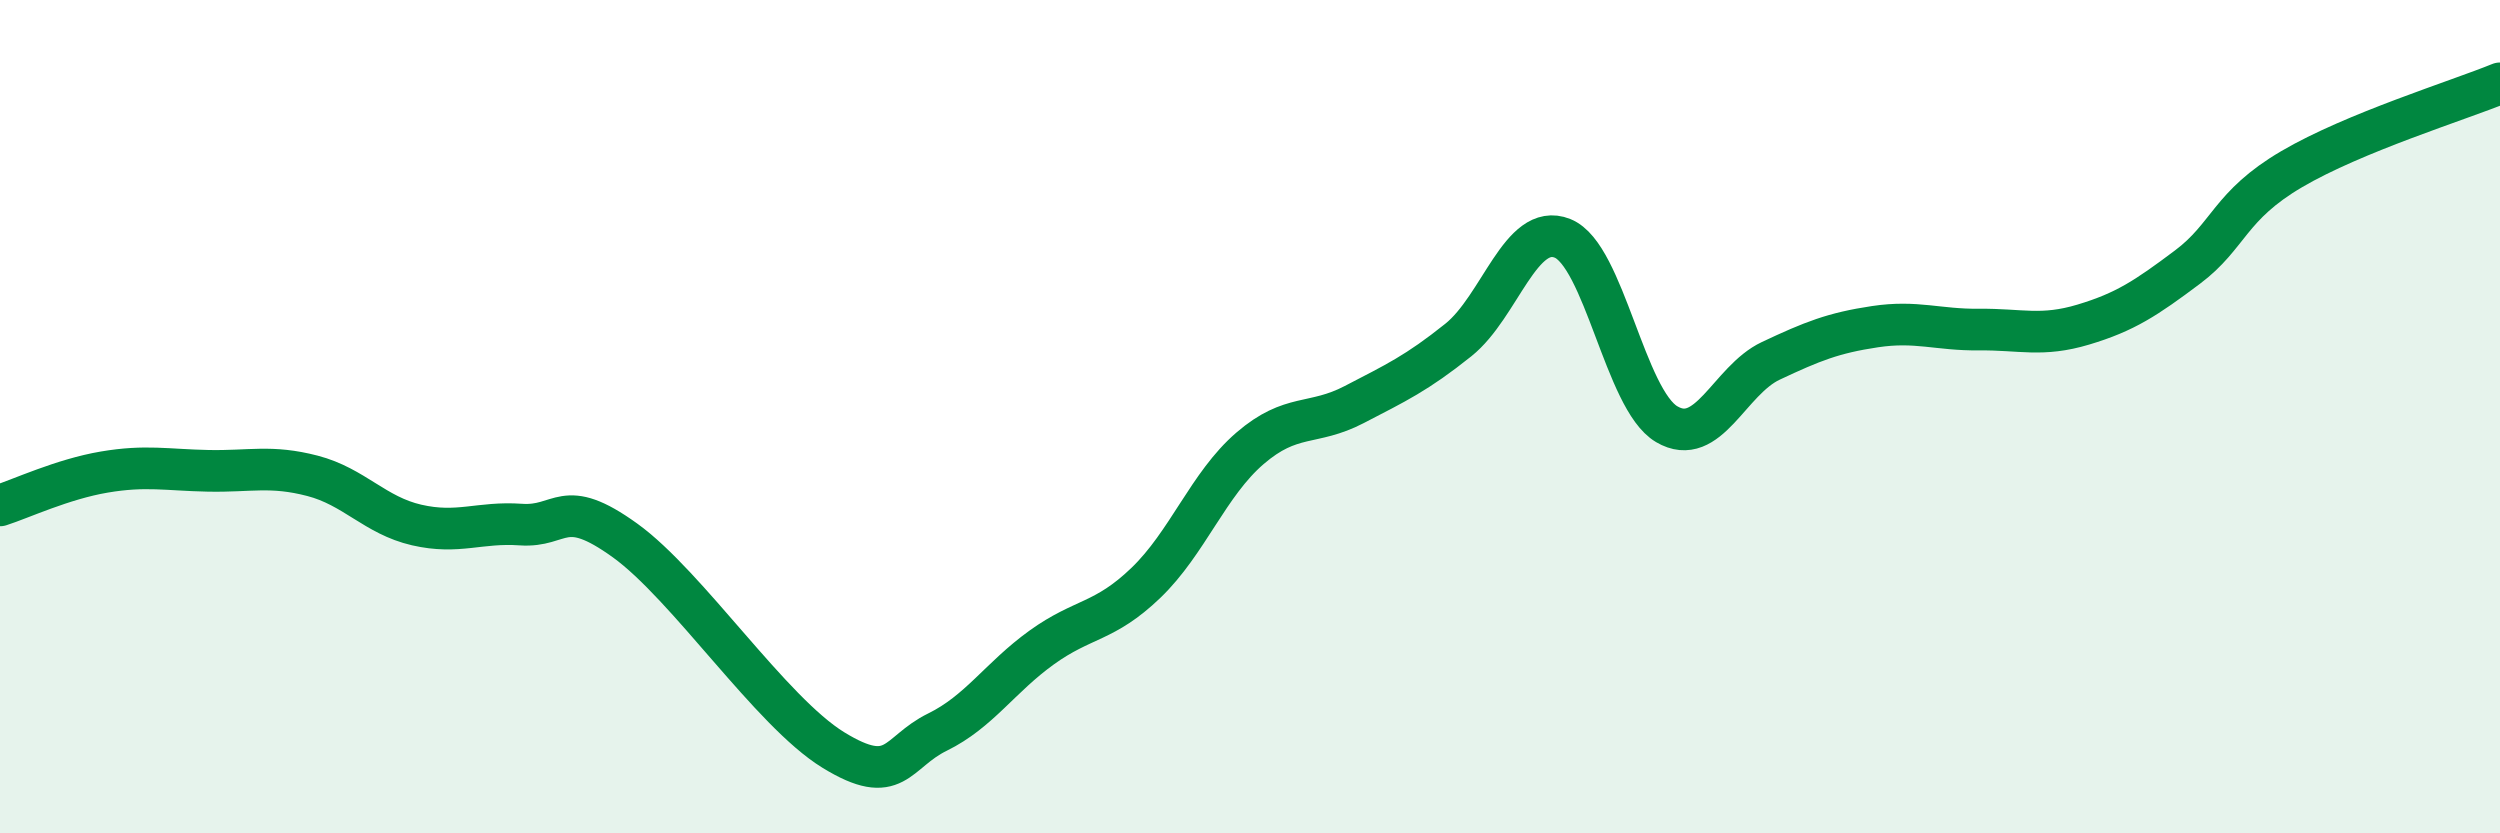 
    <svg width="60" height="20" viewBox="0 0 60 20" xmlns="http://www.w3.org/2000/svg">
      <path
        d="M 0,12.13 C 0.5,11.97 1.5,11.5 2.5,11.33 C 3.5,11.16 4,11.28 5,11.3 C 6,11.32 6.5,11.16 7.5,11.42 C 8.5,11.68 9,12.37 10,12.6 C 11,12.83 11.5,12.52 12.5,12.59 C 13.5,12.66 13.5,11.89 15,12.97 C 16.5,14.05 18.5,17.08 20,18 C 21.5,18.92 21.5,18.06 22.5,17.57 C 23.5,17.08 24,16.26 25,15.54 C 26,14.82 26.5,14.95 27.5,13.99 C 28.5,13.03 29,11.62 30,10.76 C 31,9.9 31.5,10.23 32.5,9.71 C 33.5,9.19 34,8.96 35,8.16 C 36,7.36 36.5,5.32 37.5,5.72 C 38.5,6.12 39,9.59 40,10.18 C 41,10.77 41.5,9.13 42.5,8.66 C 43.5,8.19 44,7.99 45,7.84 C 46,7.69 46.5,7.92 47.5,7.91 C 48.5,7.9 49,8.09 50,7.79 C 51,7.49 51.5,7.16 52.5,6.41 C 53.5,5.66 53.5,4.94 55,4.06 C 56.5,3.18 59,2.41 60,2L60 20L0 20Z"
        fill="#008740"
        opacity="0.1"
        stroke-linecap="round"
        stroke-linejoin="round"
      />
      <path
        d="M 0,12.13 C 0.5,11.97 1.5,11.5 2.5,11.33 C 3.5,11.16 4,11.28 5,11.3 C 6,11.32 6.5,11.16 7.5,11.42 C 8.5,11.68 9,12.37 10,12.6 C 11,12.83 11.5,12.52 12.5,12.59 C 13.5,12.66 13.5,11.89 15,12.97 C 16.5,14.05 18.5,17.08 20,18 C 21.5,18.92 21.5,18.06 22.5,17.57 C 23.5,17.08 24,16.26 25,15.54 C 26,14.82 26.5,14.95 27.5,13.99 C 28.5,13.03 29,11.62 30,10.76 C 31,9.9 31.5,10.23 32.5,9.71 C 33.5,9.19 34,8.96 35,8.16 C 36,7.36 36.5,5.32 37.5,5.72 C 38.5,6.12 39,9.59 40,10.18 C 41,10.77 41.5,9.13 42.5,8.66 C 43.5,8.19 44,7.99 45,7.84 C 46,7.69 46.5,7.92 47.5,7.91 C 48.5,7.9 49,8.09 50,7.79 C 51,7.49 51.5,7.16 52.5,6.41 C 53.5,5.66 53.5,4.94 55,4.06 C 56.5,3.18 59,2.41 60,2"
        stroke="#008740"
        stroke-width="1"
        fill="none"
        stroke-linecap="round"
        stroke-linejoin="round"
      />
    </svg>
  